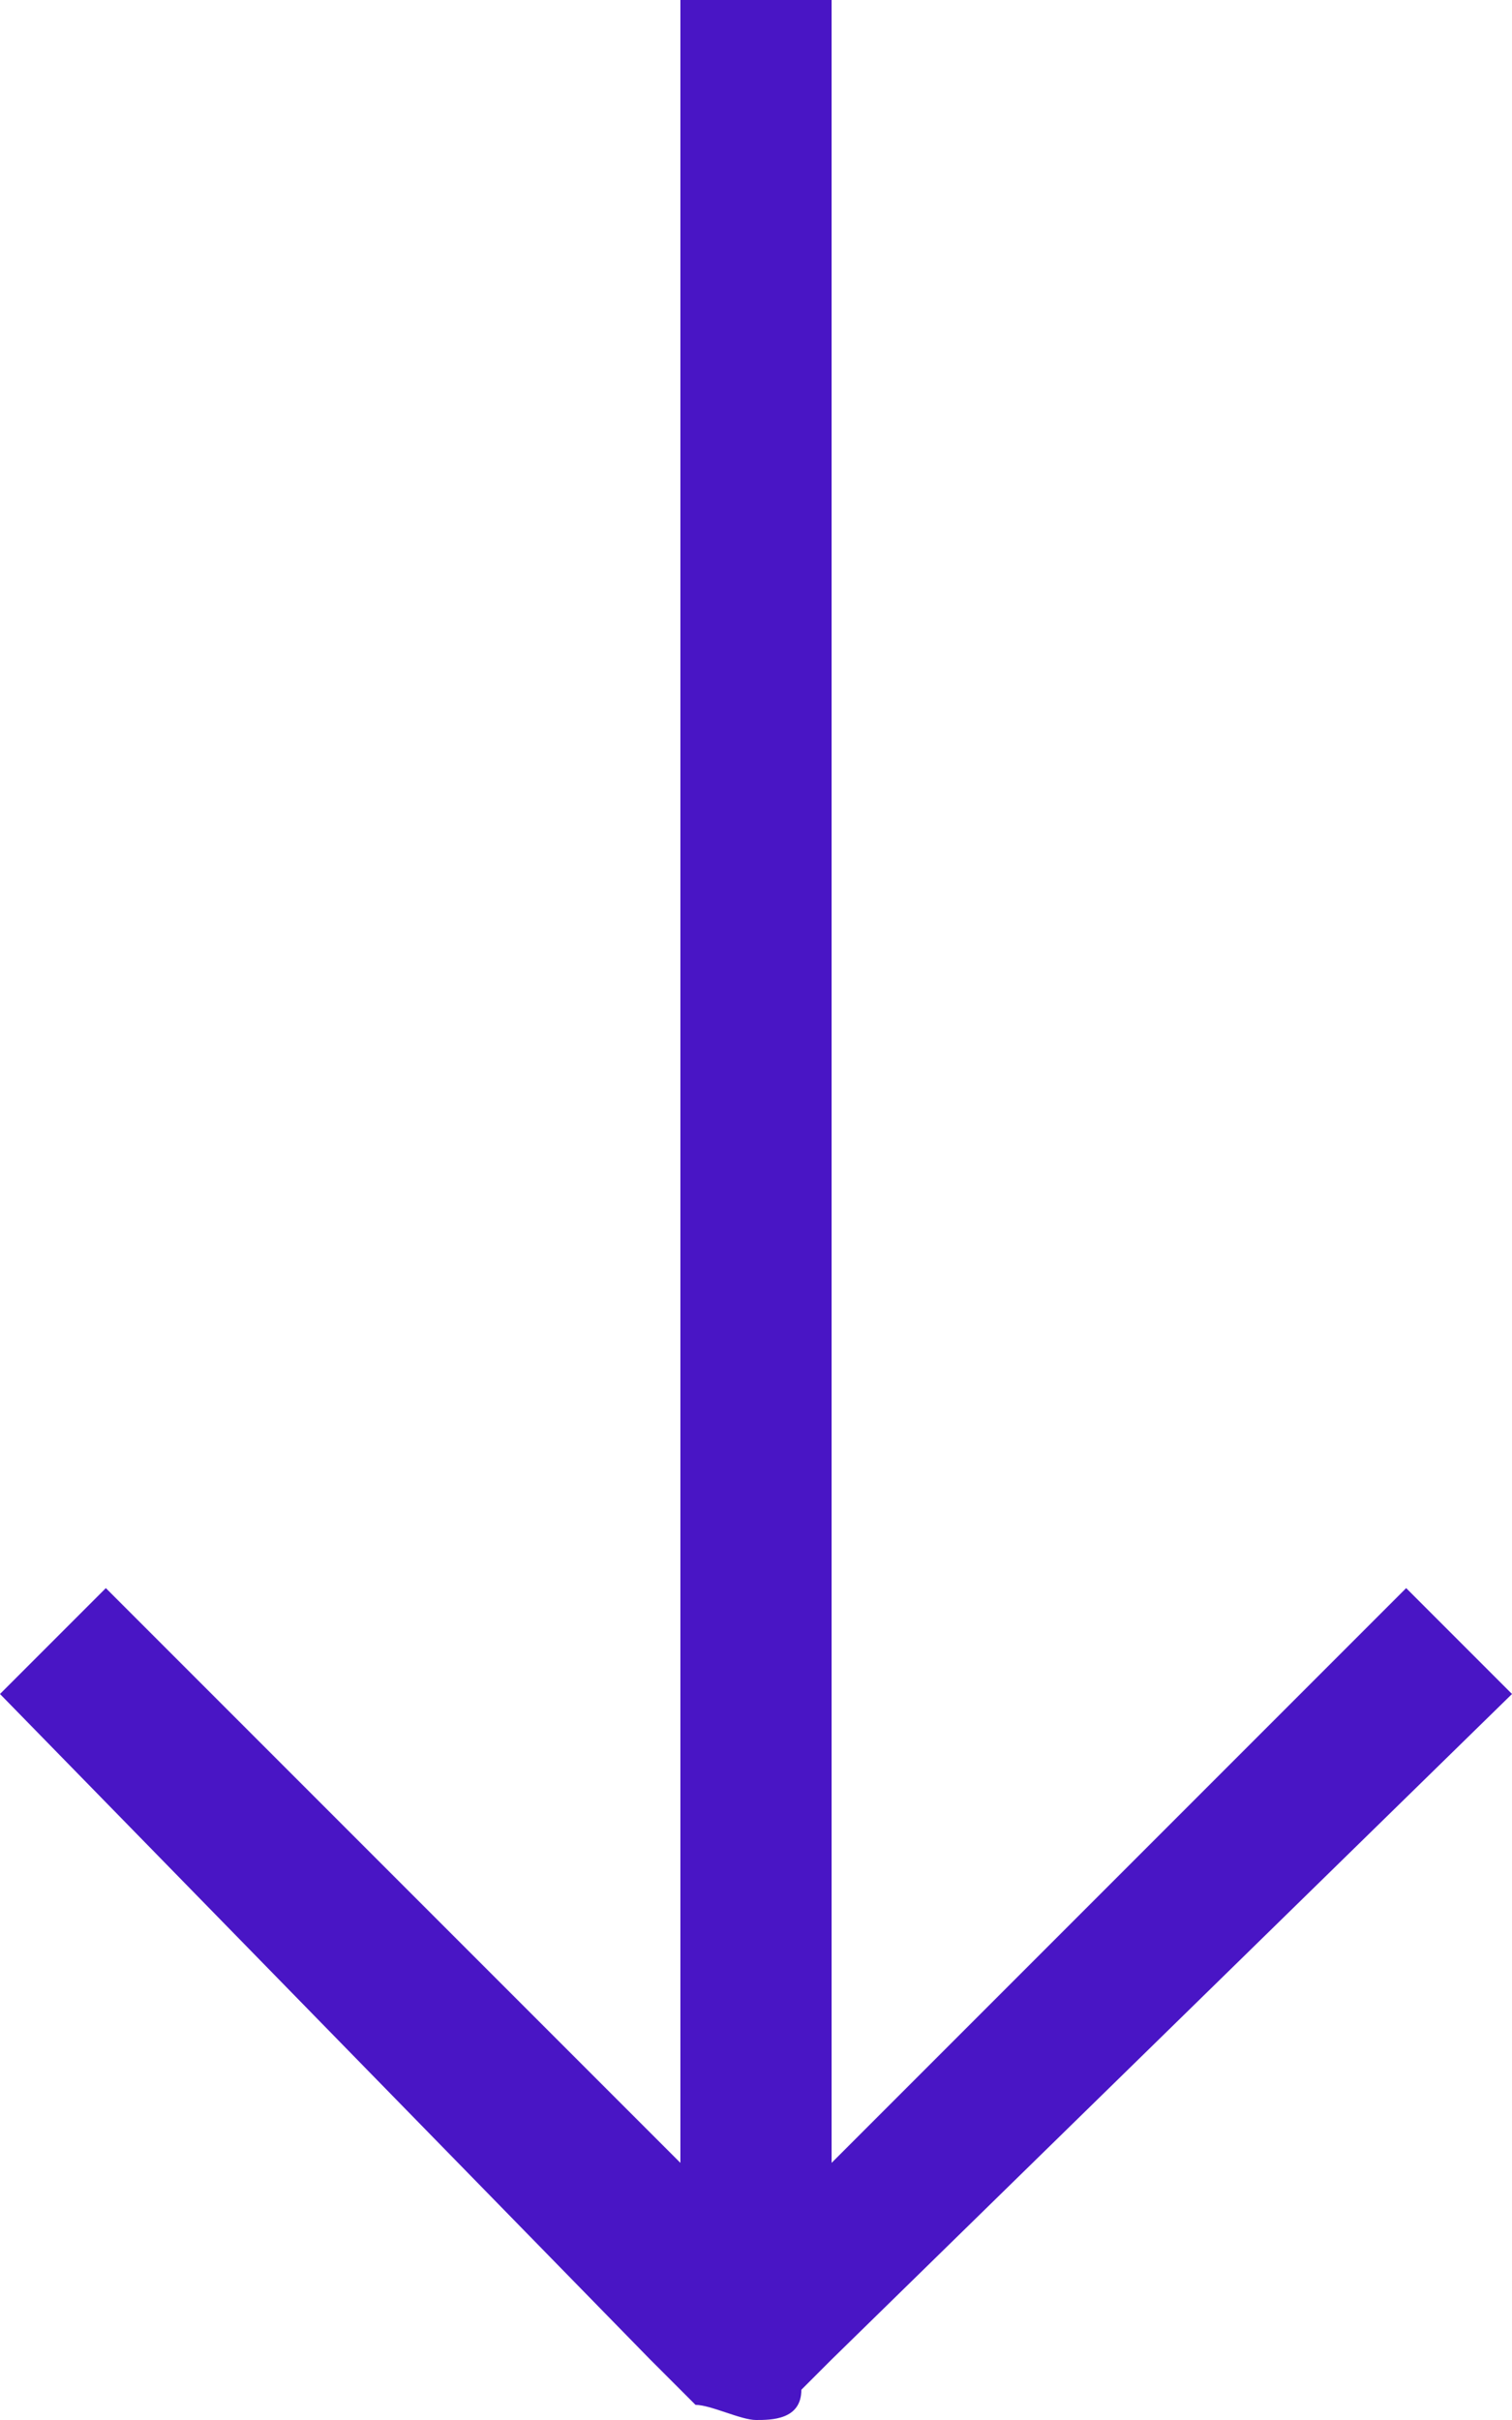 <?xml version="1.0" encoding="utf-8"?>
<!-- Generator: Adobe Illustrator 25.0.0, SVG Export Plug-In . SVG Version: 6.00 Build 0)  -->
<svg version="1.1" id="Layer_1" xmlns="http://www.w3.org/2000/svg" xmlns:xlink="http://www.w3.org/1999/xlink" x="0px" y="0px"
	 viewBox="0 0 20 32" style="enable-background:new 0 0 20 32;" xml:space="preserve">
<style type="text/css">
	.st0{fill:#4915C5;}
</style>
<g>
	<path class="st0" d="M10,32c-0.2,0-0.6-0.2-0.8-0.2l-0.6-0.6L0,22.4L1.4,21L9,28.6V0h2v28.6l7.6-7.6l1.4,1.4l-9,8.8l-0.4,0.4
		C10.6,32,10.2,32,10,32z"/>
</g>
</svg>
